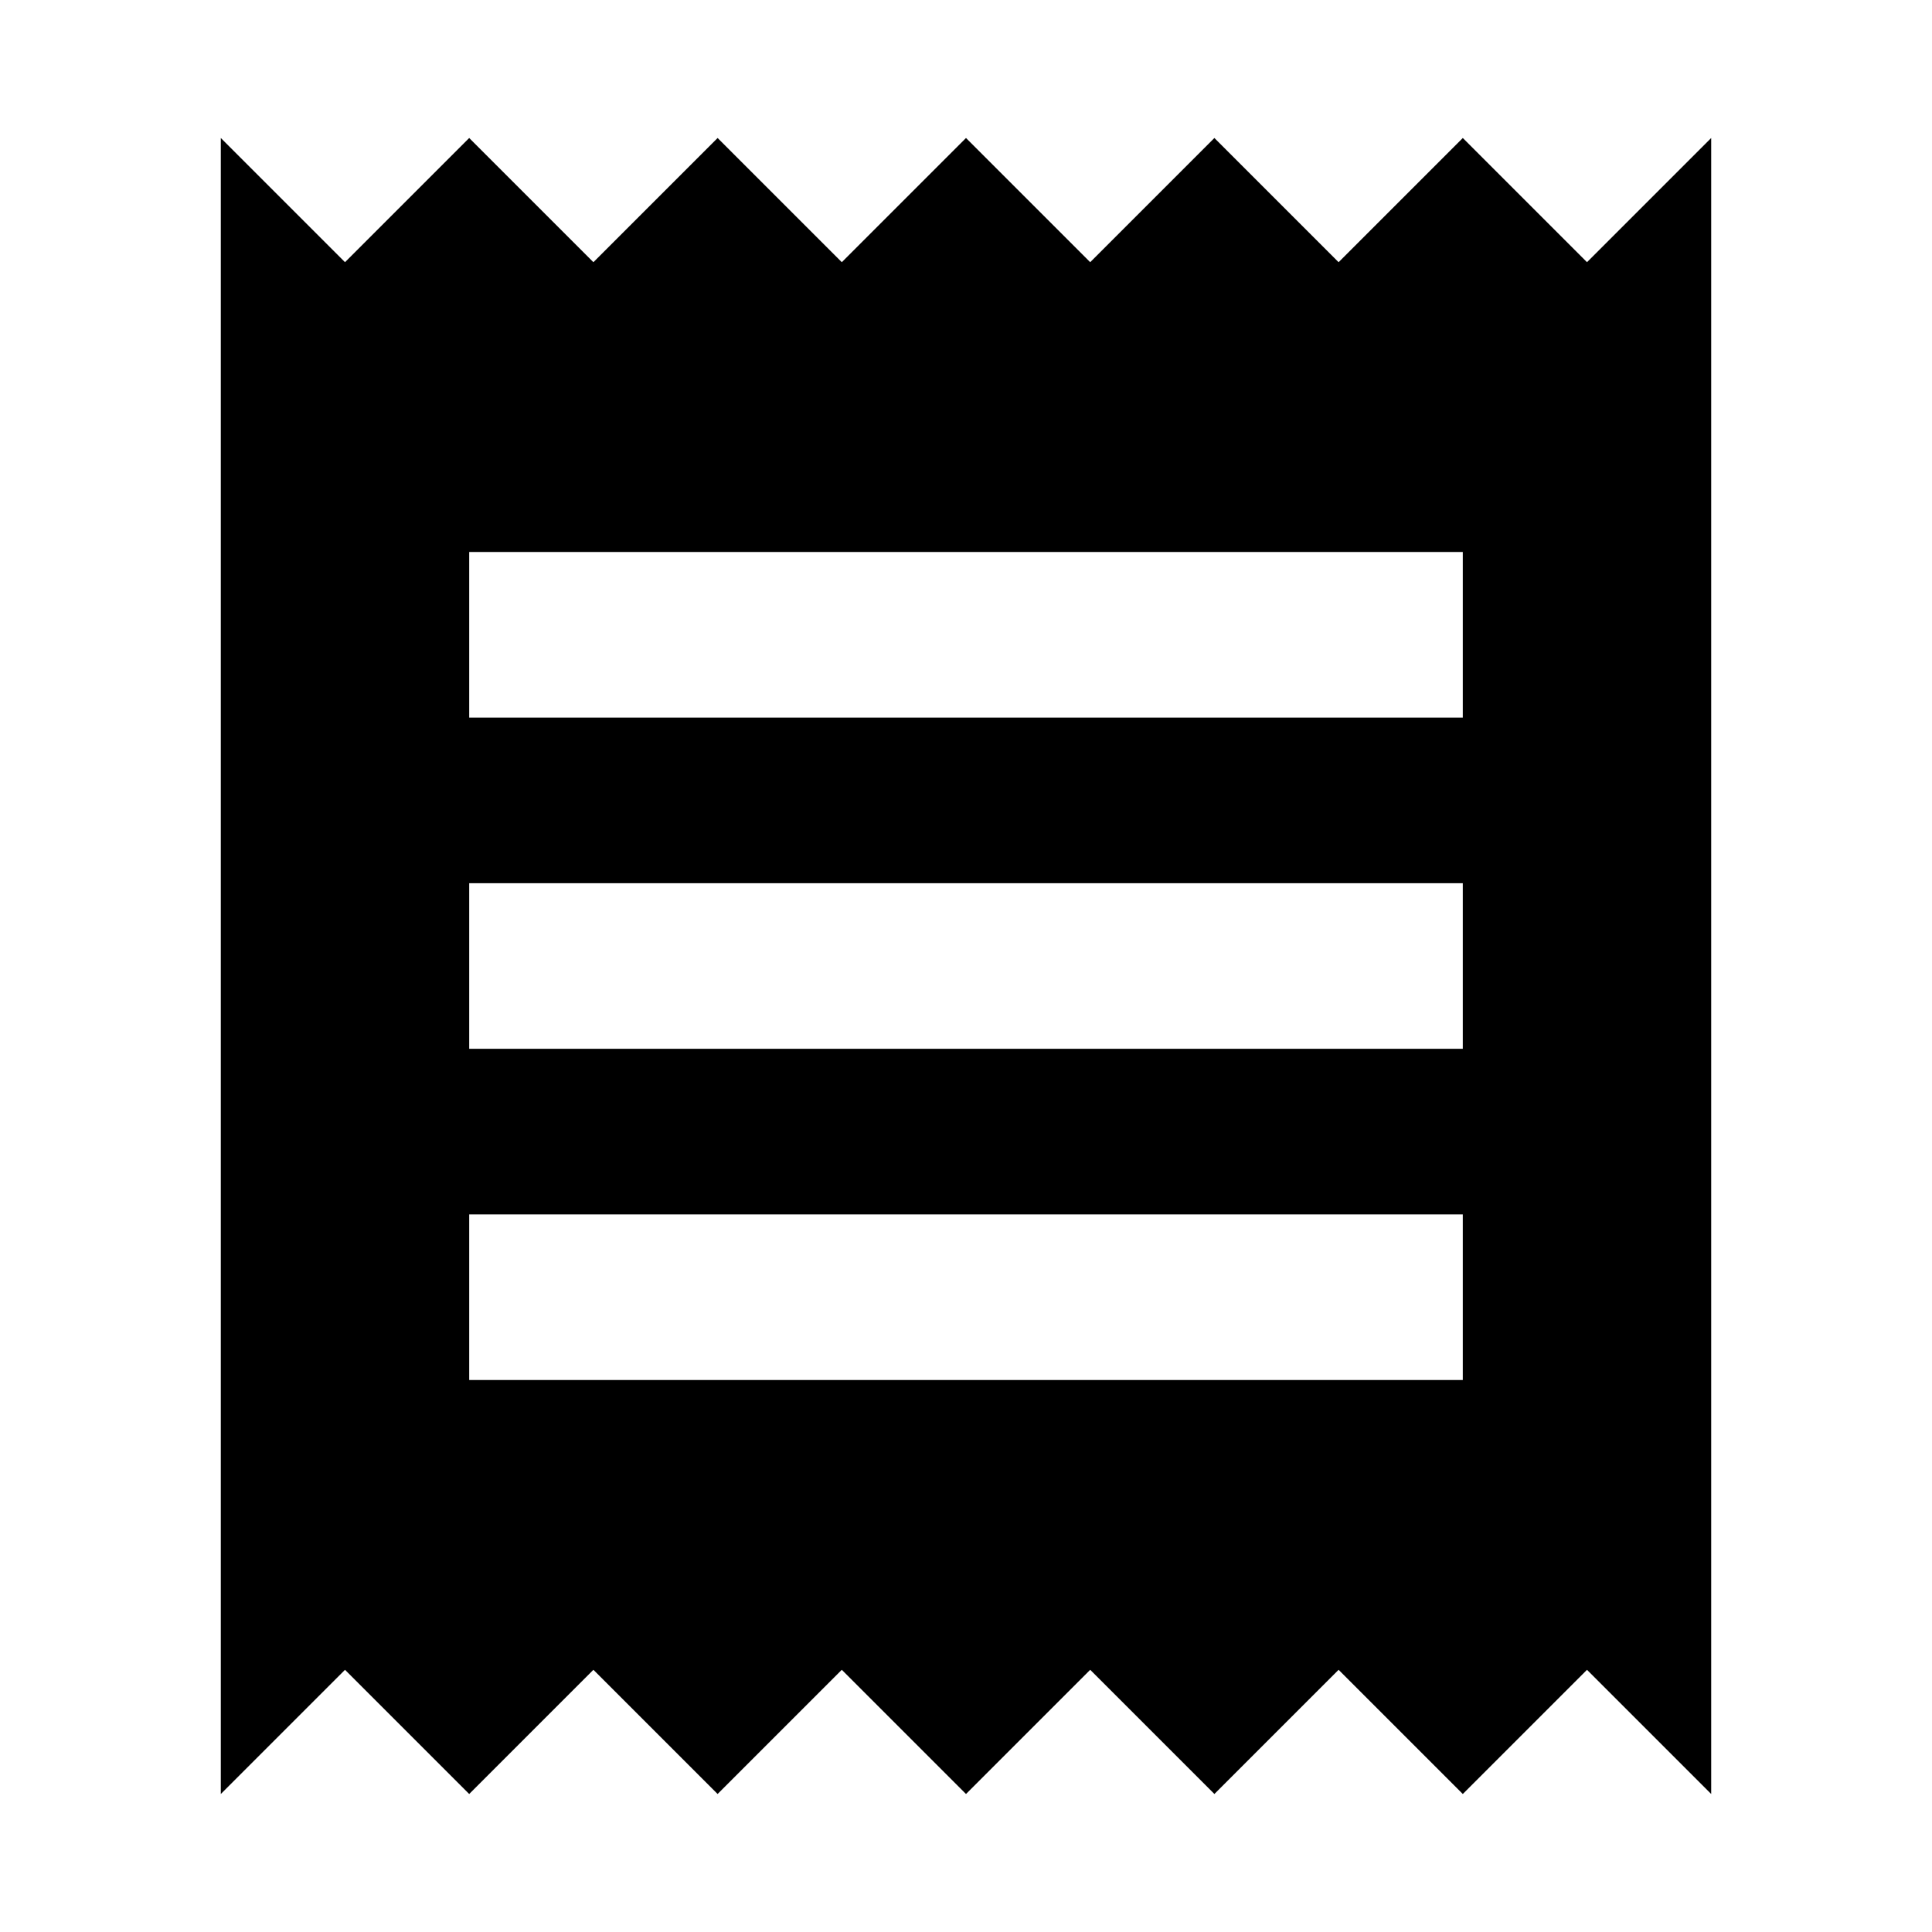 <?xml version="1.0" encoding="utf-8"?>
<svg fill="#000000" width="800px" height="800px" viewBox="0 0 14 14" role="img" focusable="false" aria-hidden="true" xmlns="http://www.w3.org/2000/svg"><path d="m 10.6,10 -7.2,0 0,-1.2 7.2,0 0,1.2 z m 0,-2.4 -7.2,0 0,-1.2 7.2,0 0,1.2 z m 0,-2.4 -7.2,0 0,-1.2 7.2,0 0,1.2 z M 1.6,13 2.5,12.1 3.4,13 4.3,12.1 5.2,13 6.1,12.1 7,13 7.9,12.1 8.8,13 9.7,12.1 10.6,13 11.5,12.1 12.4,13 12.4,1 11.5,1.9 10.6,1 9.7,1.9 8.8,1 7.9,1.9 7,1 6.1,1.9 5.2,1 4.3,1.9 3.4,1 2.5,1.9 1.6,1 l 0,12 z"/></svg>